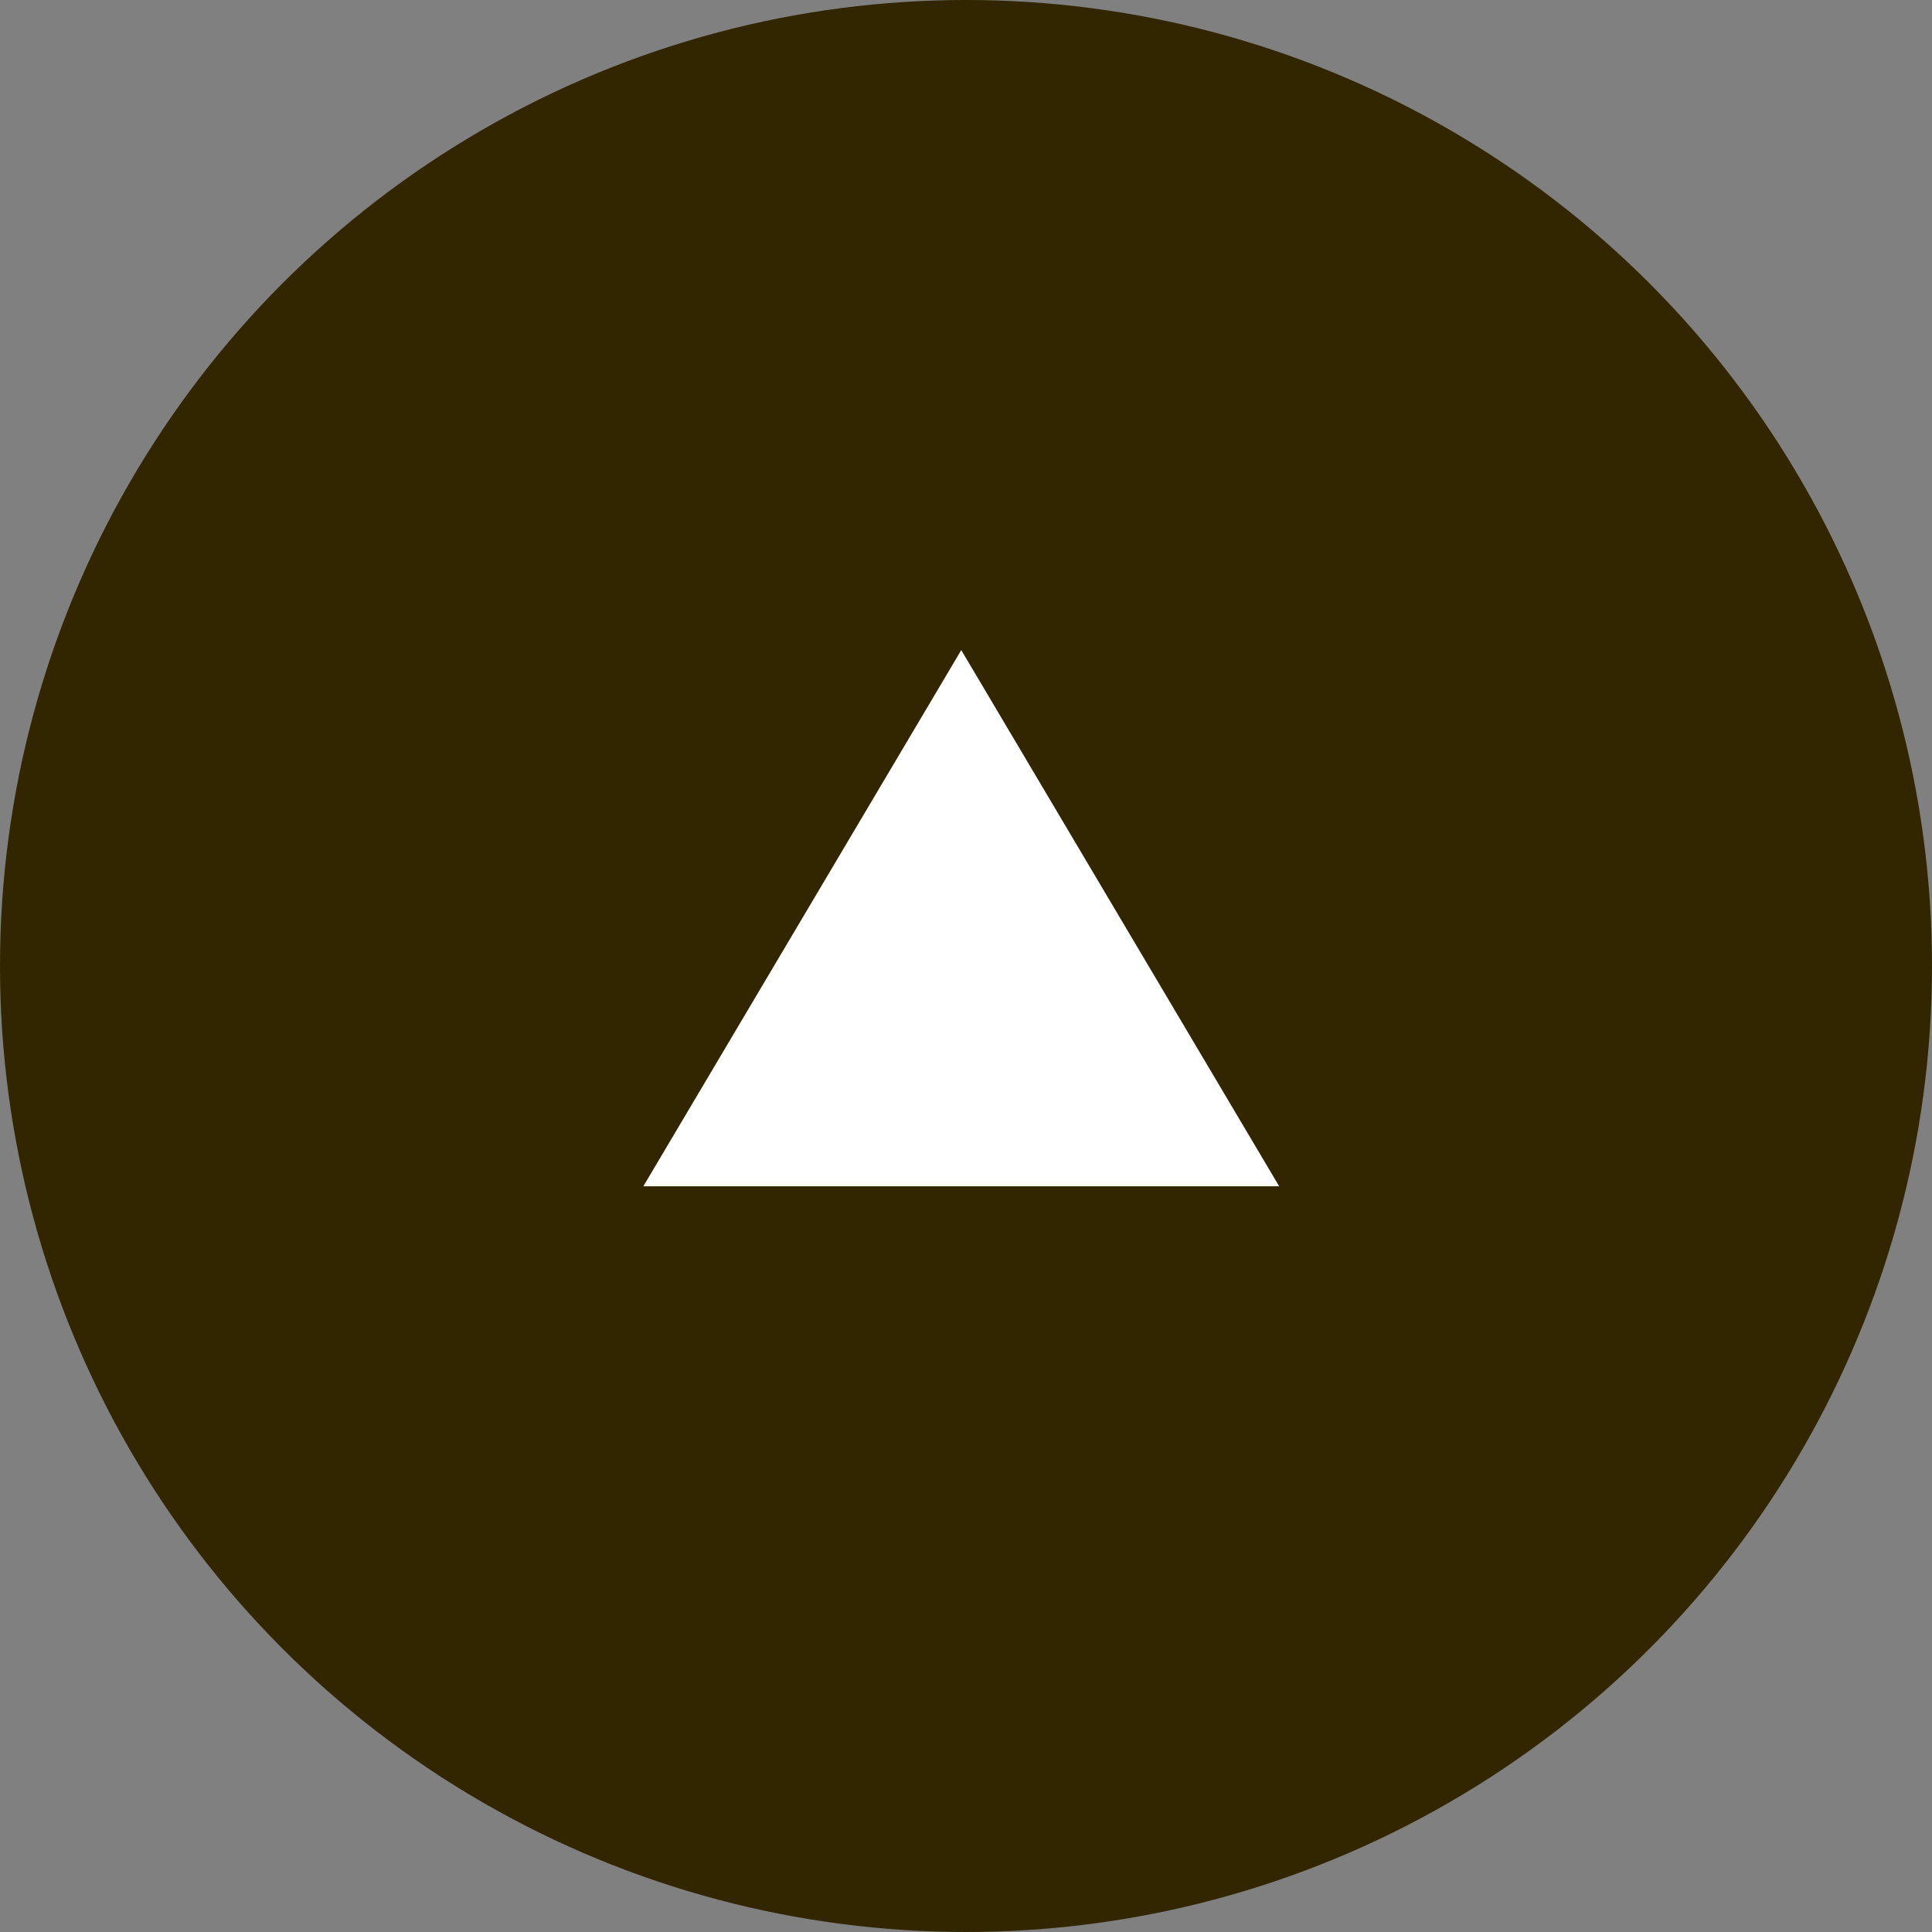 <?xml version="1.0" encoding="UTF-8"?>
<svg id="_レイヤー_2" data-name="レイヤー 2" xmlns="http://www.w3.org/2000/svg" width="57" height="57" viewBox="0 0 57 57">
  <rect x="0" y="0" width="57" height="57" fill="#808080" stroke="none"/>
  <defs>
    <style>
      .cls-1 {
        fill: #fff;
      }

      .cls-2 {
        fill: #312600;
      }
    </style>
  </defs>
  <g id="_コンテンツ" data-name="コンテンツ">
    <circle class="cls-2" cx="28.5" cy="28.5" r="28.5"/>
    <polygon class="cls-1" points="18.98 35 28.36 19.18 37.74 35 18.98 35"/>
  </g>
</svg>